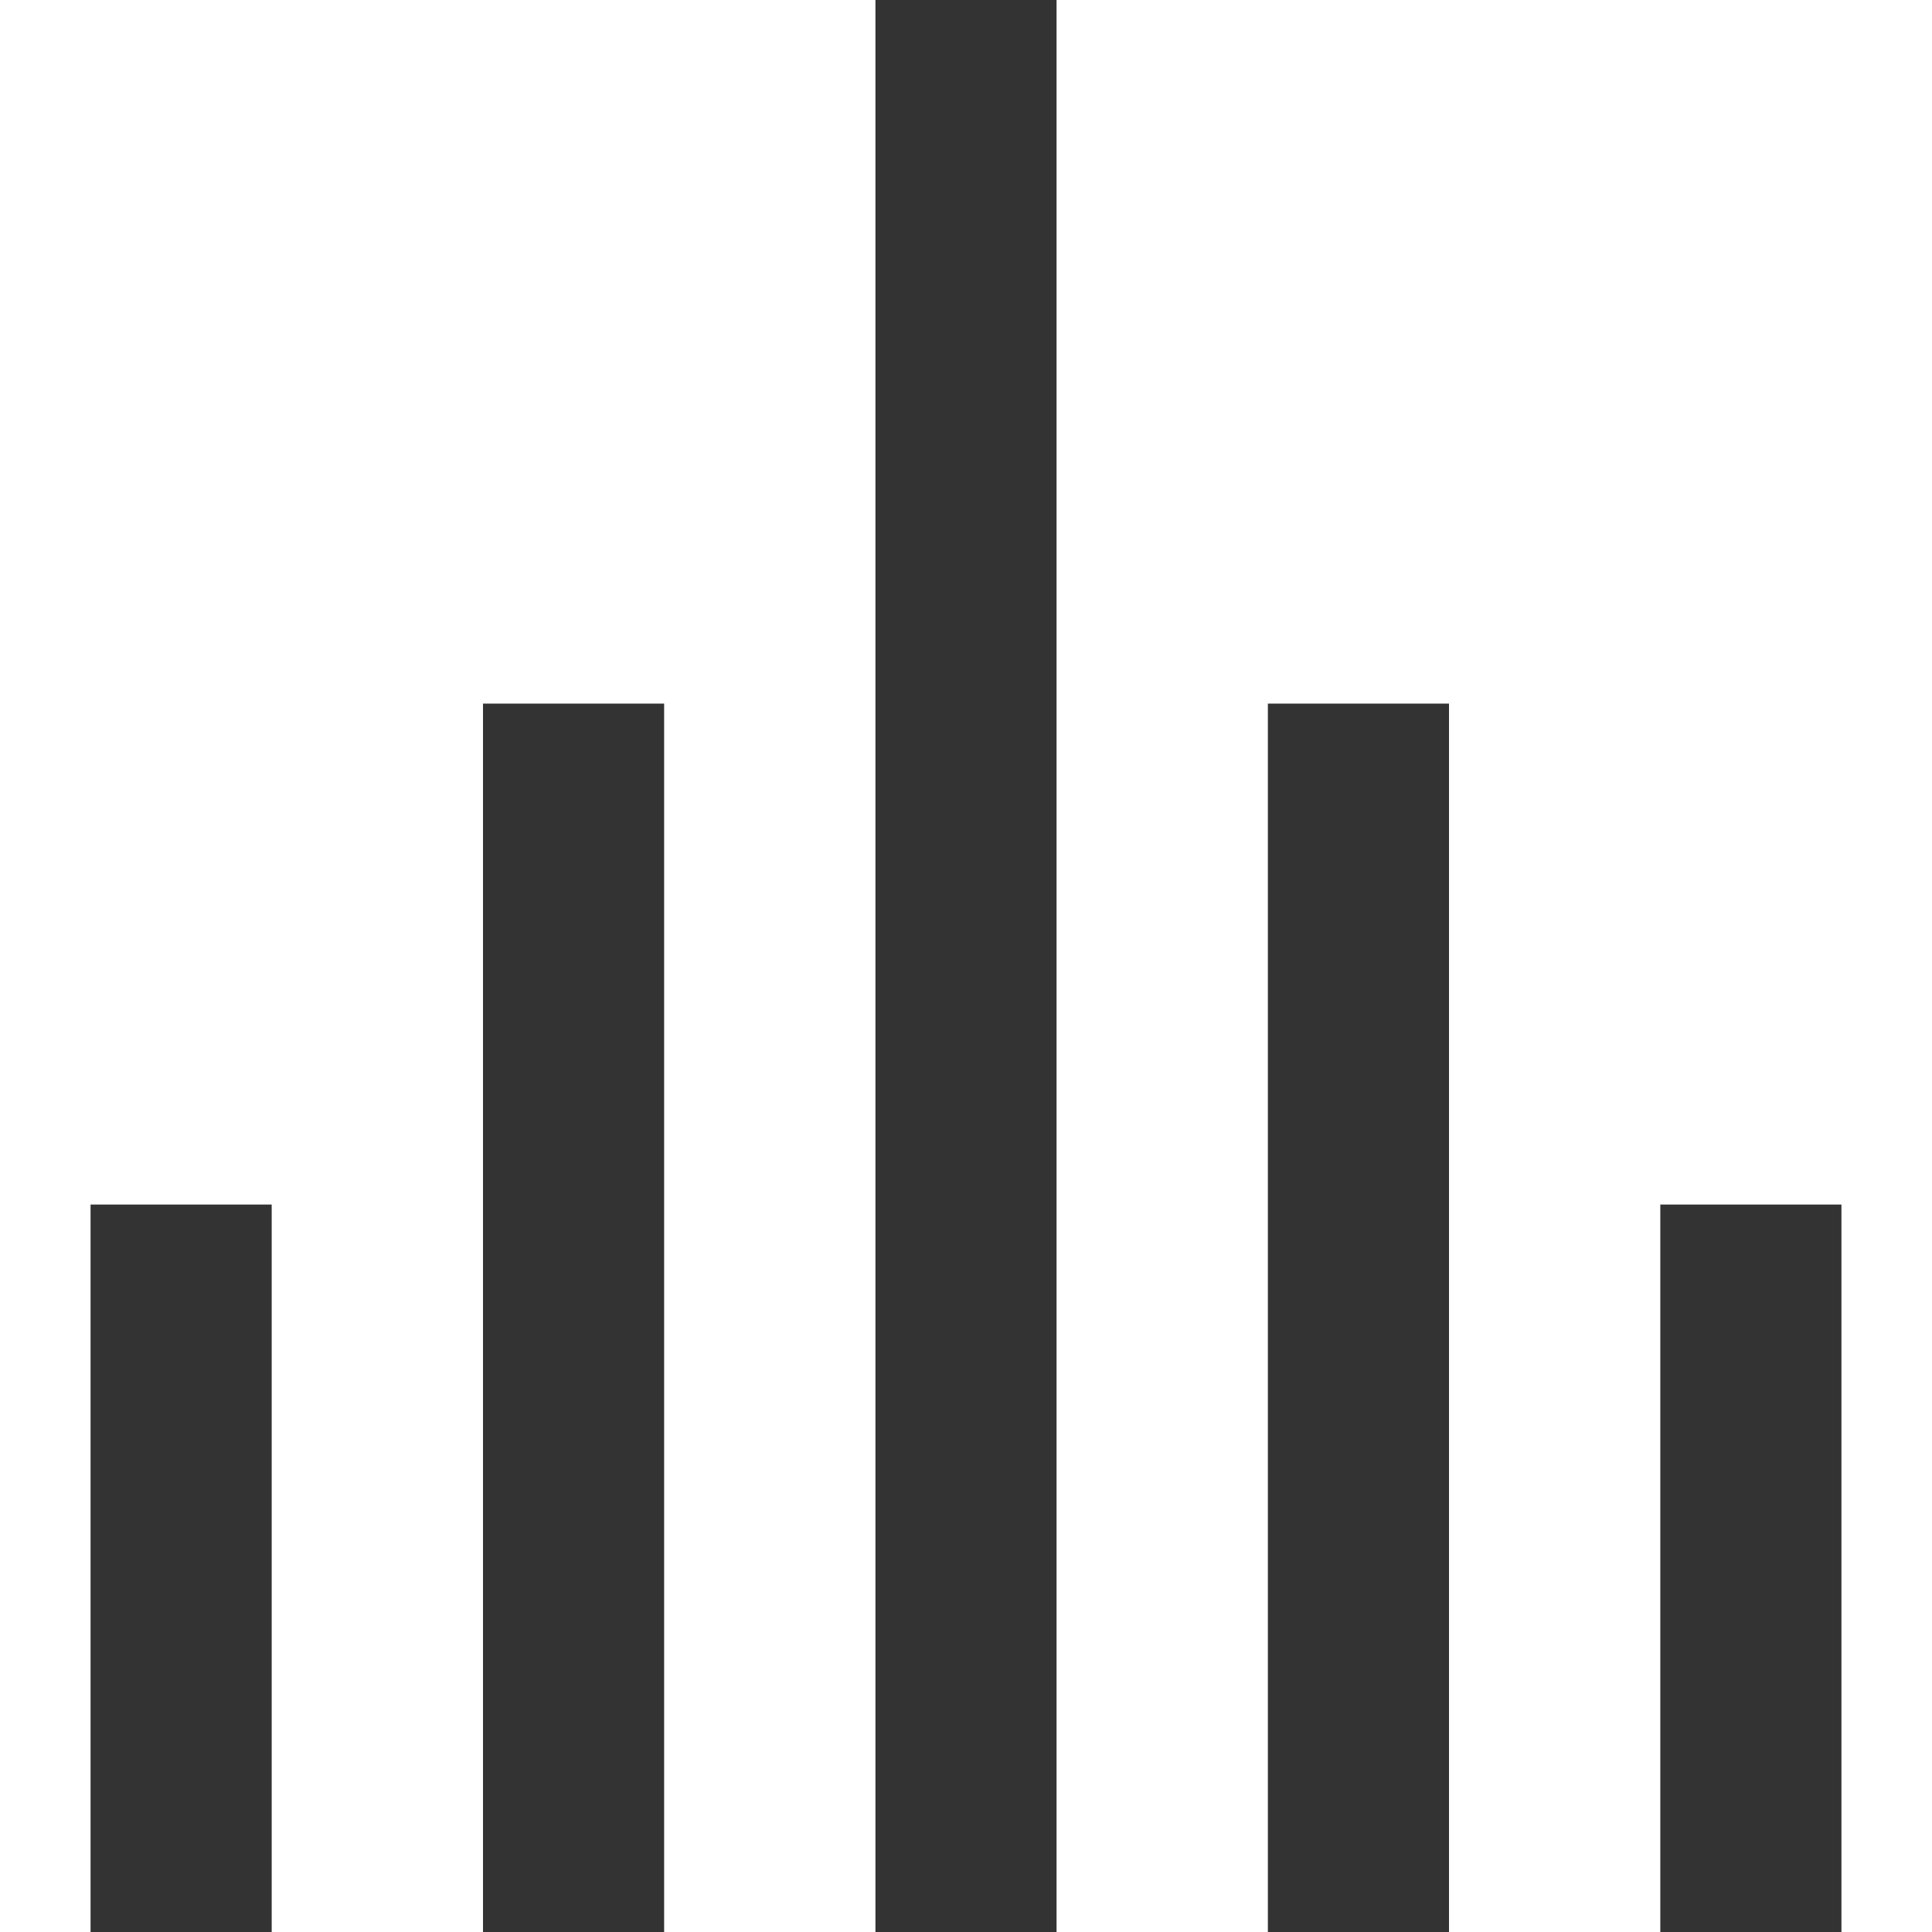 <svg version="1.1" id="Capa_1" xmlns="http://www.w3.org/2000/svg" xmlns:xlink="http://www.w3.org/1999/xlink" x="0px" y="0px"
     viewBox="0 0 490 490" style="enable-background:new 0 0 490 490;" xml:space="preserve" width="20" height="20" fill="#333">
	<rect x="22.969" y="305.5" width="45.938" height="184.5"/>
    <rect x="122.5" y="178.452" width="45.938" height="311.548"/>
    <rect x="222.031" width="45.937" height="490"/>
    <rect x="321.562" y="178.452" width="45.938" height="311.548"/>
    <rect x="421.094" y="305.5" width="45.938" height="184.5"/>
</svg>